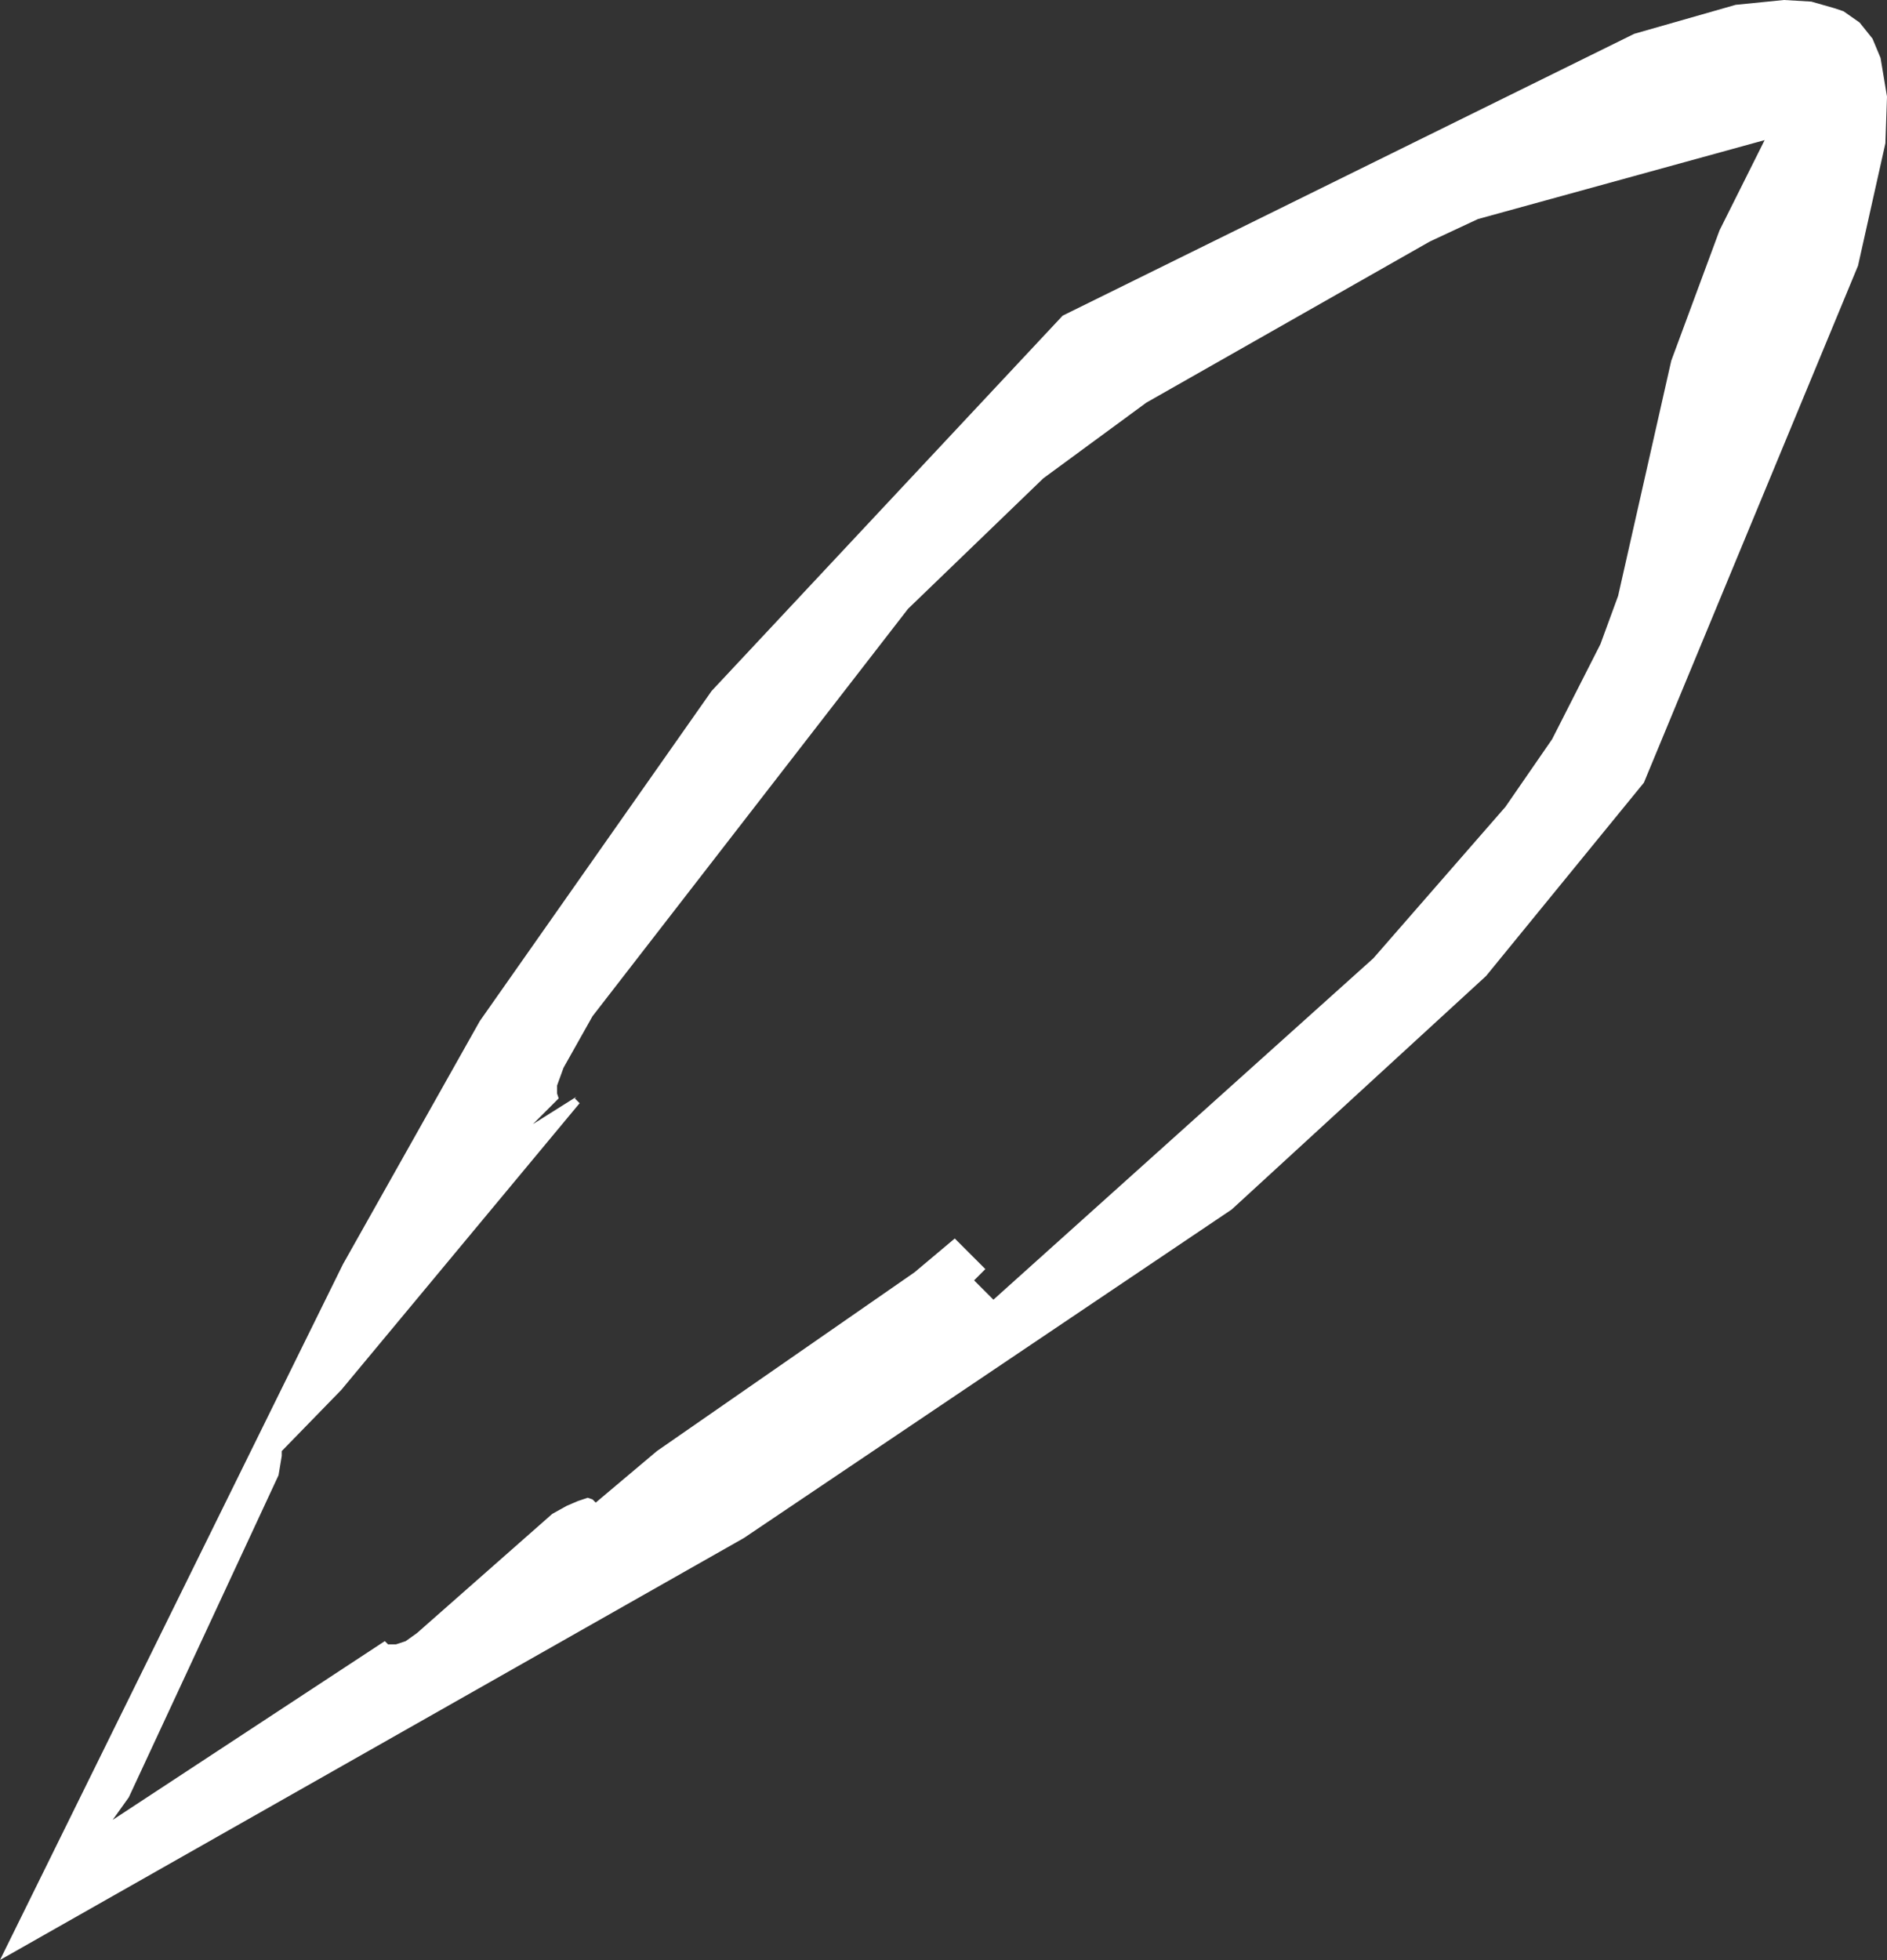 <?xml version="1.0" encoding="UTF-8" standalone="no"?>
<svg xmlns:xlink="http://www.w3.org/1999/xlink" height="60.85px" width="58.6px" xmlns="http://www.w3.org/2000/svg">
  <rect width="100%" height="100%" fill="#333333" stroke="none"/>
  <g transform="matrix(1.0, 0.0, 0.0, 1.0, 0.0, 0.0)">
    <path d="M58.4 1.8 L58.6 3.0 58.55 4.45 57.7 8.25 51.05 24.3 46.15 30.3 38.25 37.55 23.1 47.75 0.0 60.85 10.65 39.25 14.9 31.7 22.1 21.45 33.0 9.8 50.75 1.05 53.9 0.15 55.4 0.0 56.25 0.05 56.95 0.25 57.25 0.35 57.75 0.7 58.15 1.2 58.4 1.8 M28.2 18.9 L18.4 31.55 17.5 33.15 17.3 33.7 17.3 33.95 17.35 34.1 16.5 34.95 16.55 34.9 17.9 34.05 17.85 34.1 18.0 34.25 10.6 43.15 8.75 45.05 8.75 45.2 8.65 45.8 4.0 55.8 3.5 56.5 11.95 50.95 12.05 51.05 12.15 51.05 12.3 51.05 12.6 50.95 12.95 50.7 17.15 47.0 17.6 46.75 17.95 46.6 18.25 46.5 18.4 46.55 18.5 46.65 20.4 45.05 28.4 39.5 29.65 38.45 30.6 39.4 30.25 39.75 30.85 40.35 42.65 29.75 46.75 25.05 48.2 22.95 49.7 20.0 50.25 18.5 51.9 11.2 53.4 7.15 54.8 4.35 45.9 6.8 44.4 7.5 35.6 12.5 32.4 14.85 28.2 18.9" fill="#ffffff" fill-rule="evenodd" stroke="none"/>
  </g>
</svg>
